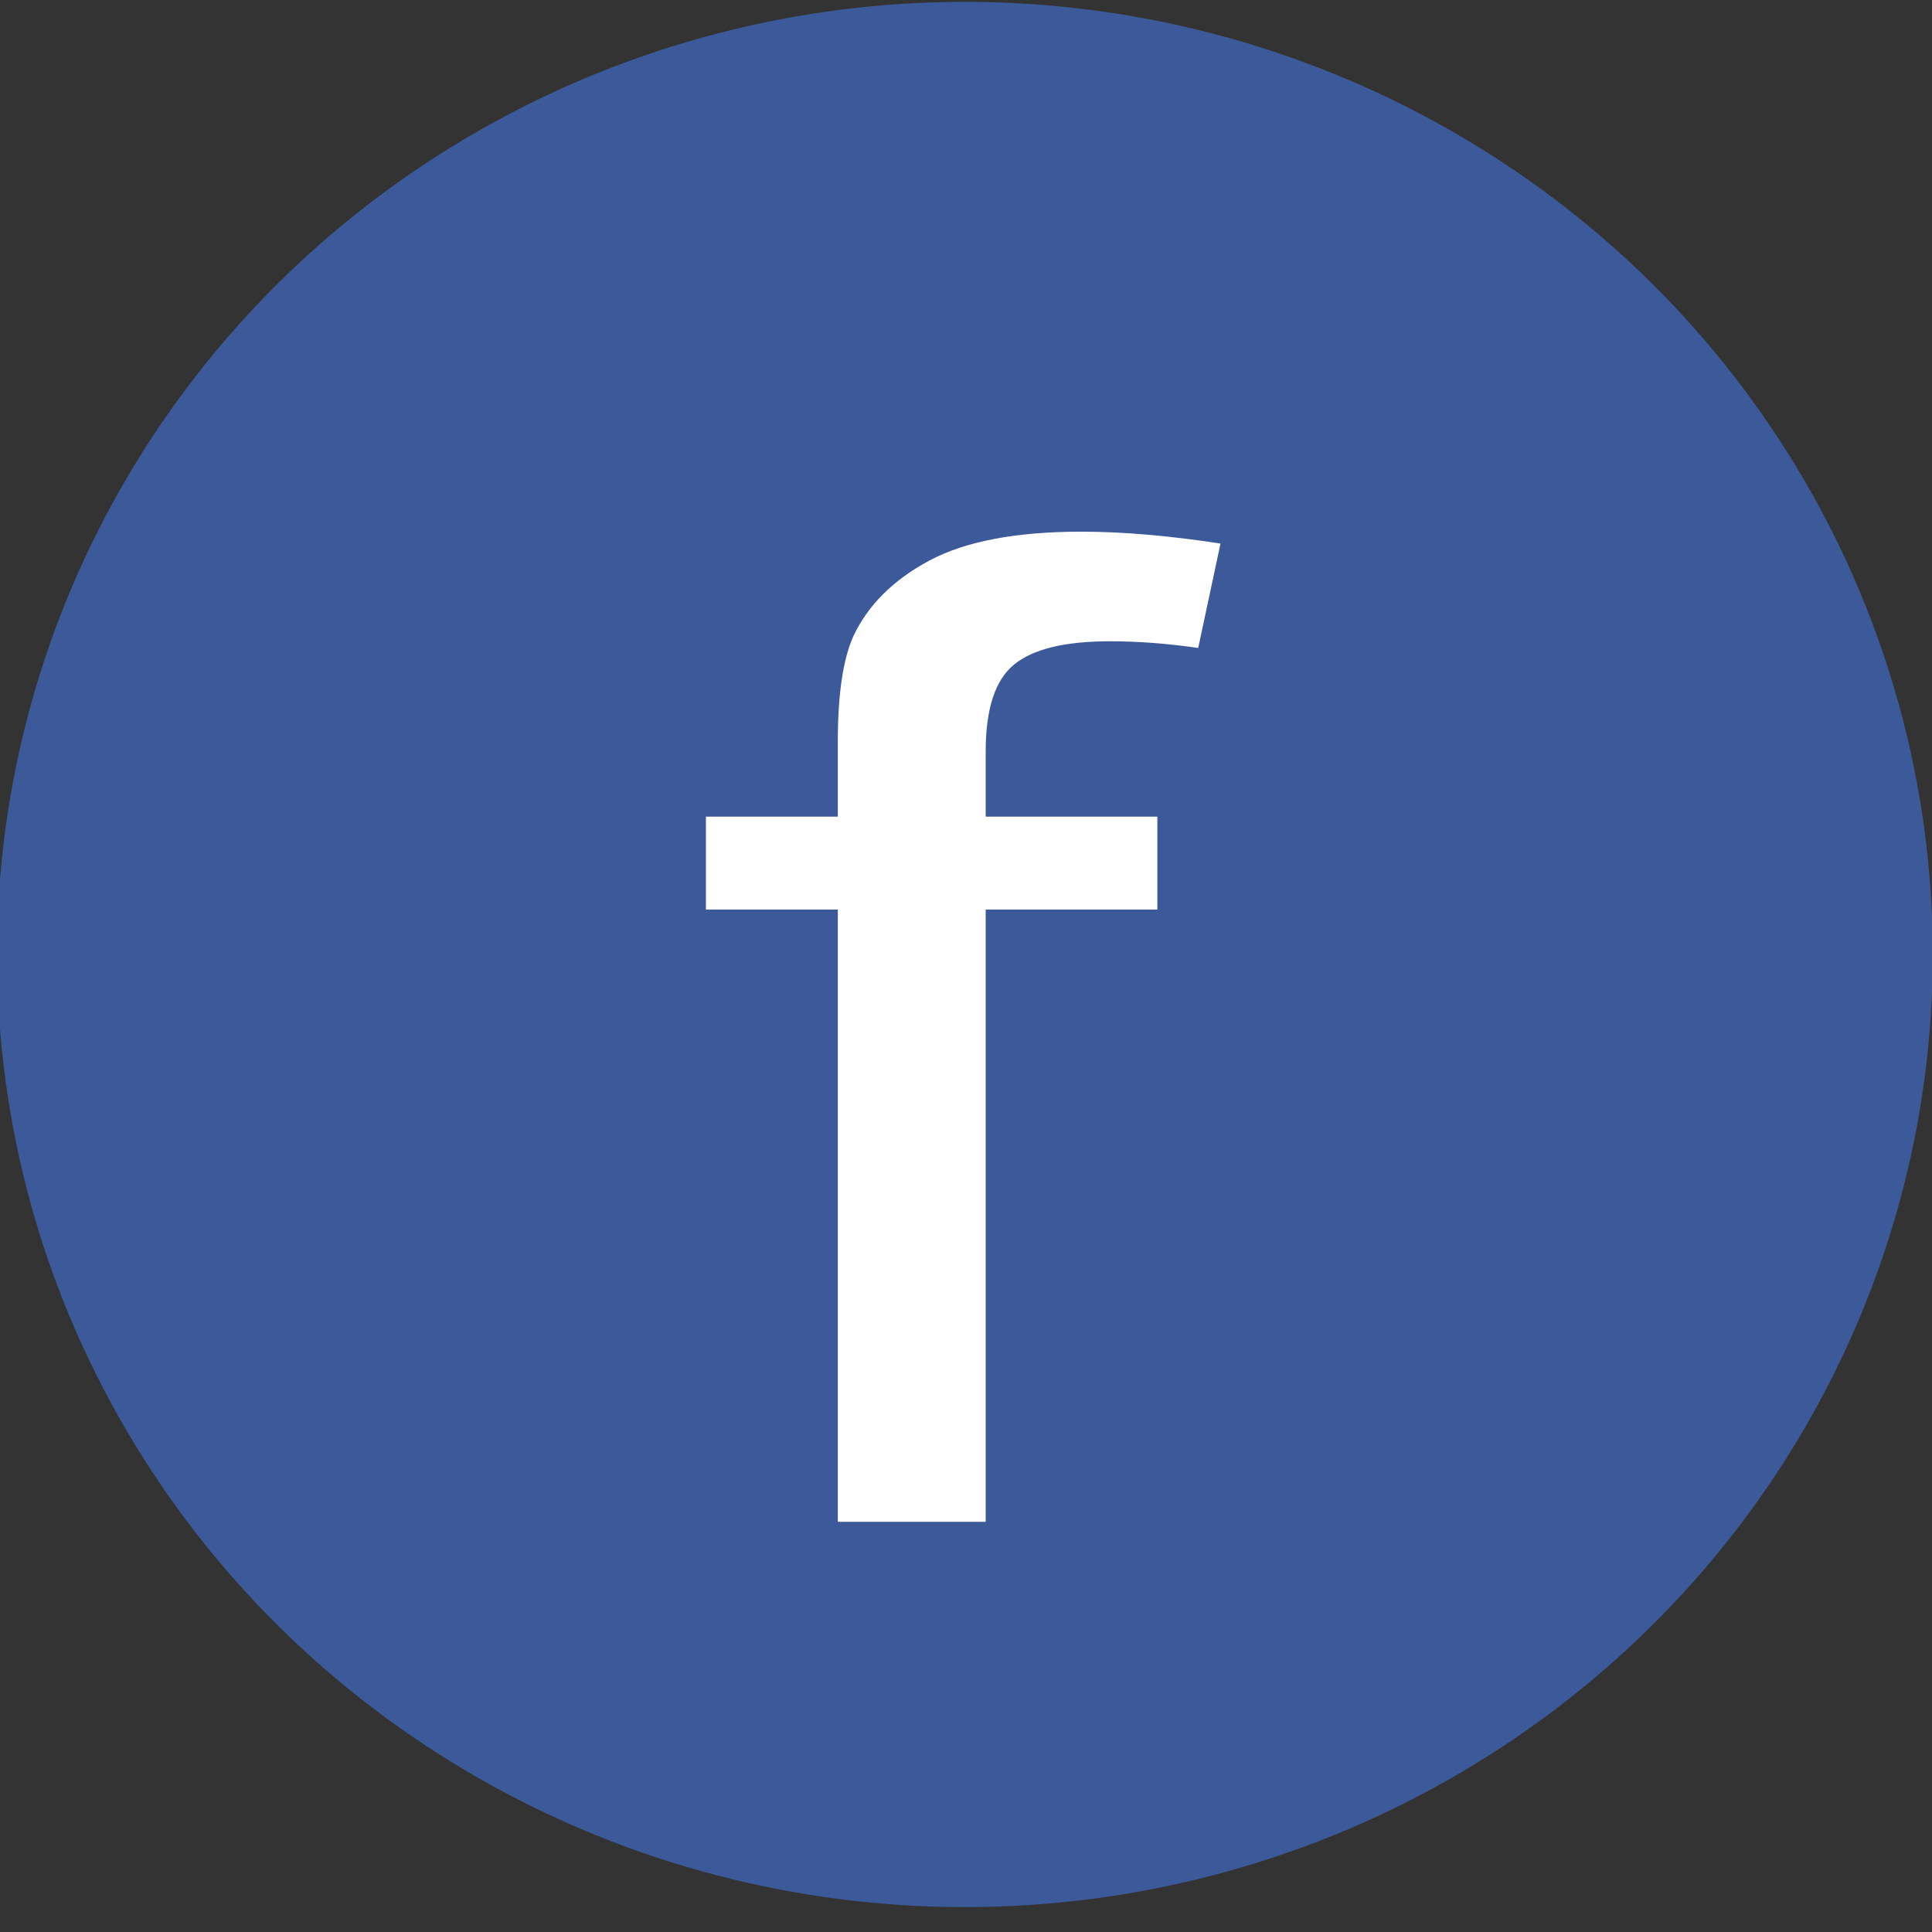 <svg xmlns="http://www.w3.org/2000/svg" xmlns:xlink="http://www.w3.org/1999/xlink" x="0px" y="0px" viewBox="0 0 520 520" style="enable-background:new 0 0 520 520;" xml:space="preserve">
<rect x="0" y="0" width="520" height="520" fill="#333333" stroke="none"/>
<style type="text/css">
	.st0{fill-rule:evenodd;clip-rule:evenodd;fill:#3C5A9A;}
	.st1{enable-background:new    ;}
	.st2{fill:#FFFFFF;}
</style>
<g id="football">
</g>
<g id="Layer_2">
	<ellipse class="st0" cx="259.7" cy="256.9" rx="260.5" ry="256.4"></ellipse>
	<g class="st1">
		<path class="st2" d="M225.5,409.6V244.8h-35.5v-25h35.5v-20.2c0-12.7,1.4-22.2,4.2-28.4c3.9-8.3,10.7-15.1,20.4-20.3    c9.7-5.2,23.4-7.8,40.9-7.8c11.3,0,23.8,1.1,37.5,3.2l-6,28.1c-8.3-1.2-16.2-1.8-23.7-1.8c-12.2,0-20.8,2.1-25.9,6.3    c-5.1,4.2-7.6,12-7.6,23.4v17.5h46.2v25h-46.2v164.8H225.5z"></path>
	</g>
</g>
</svg>